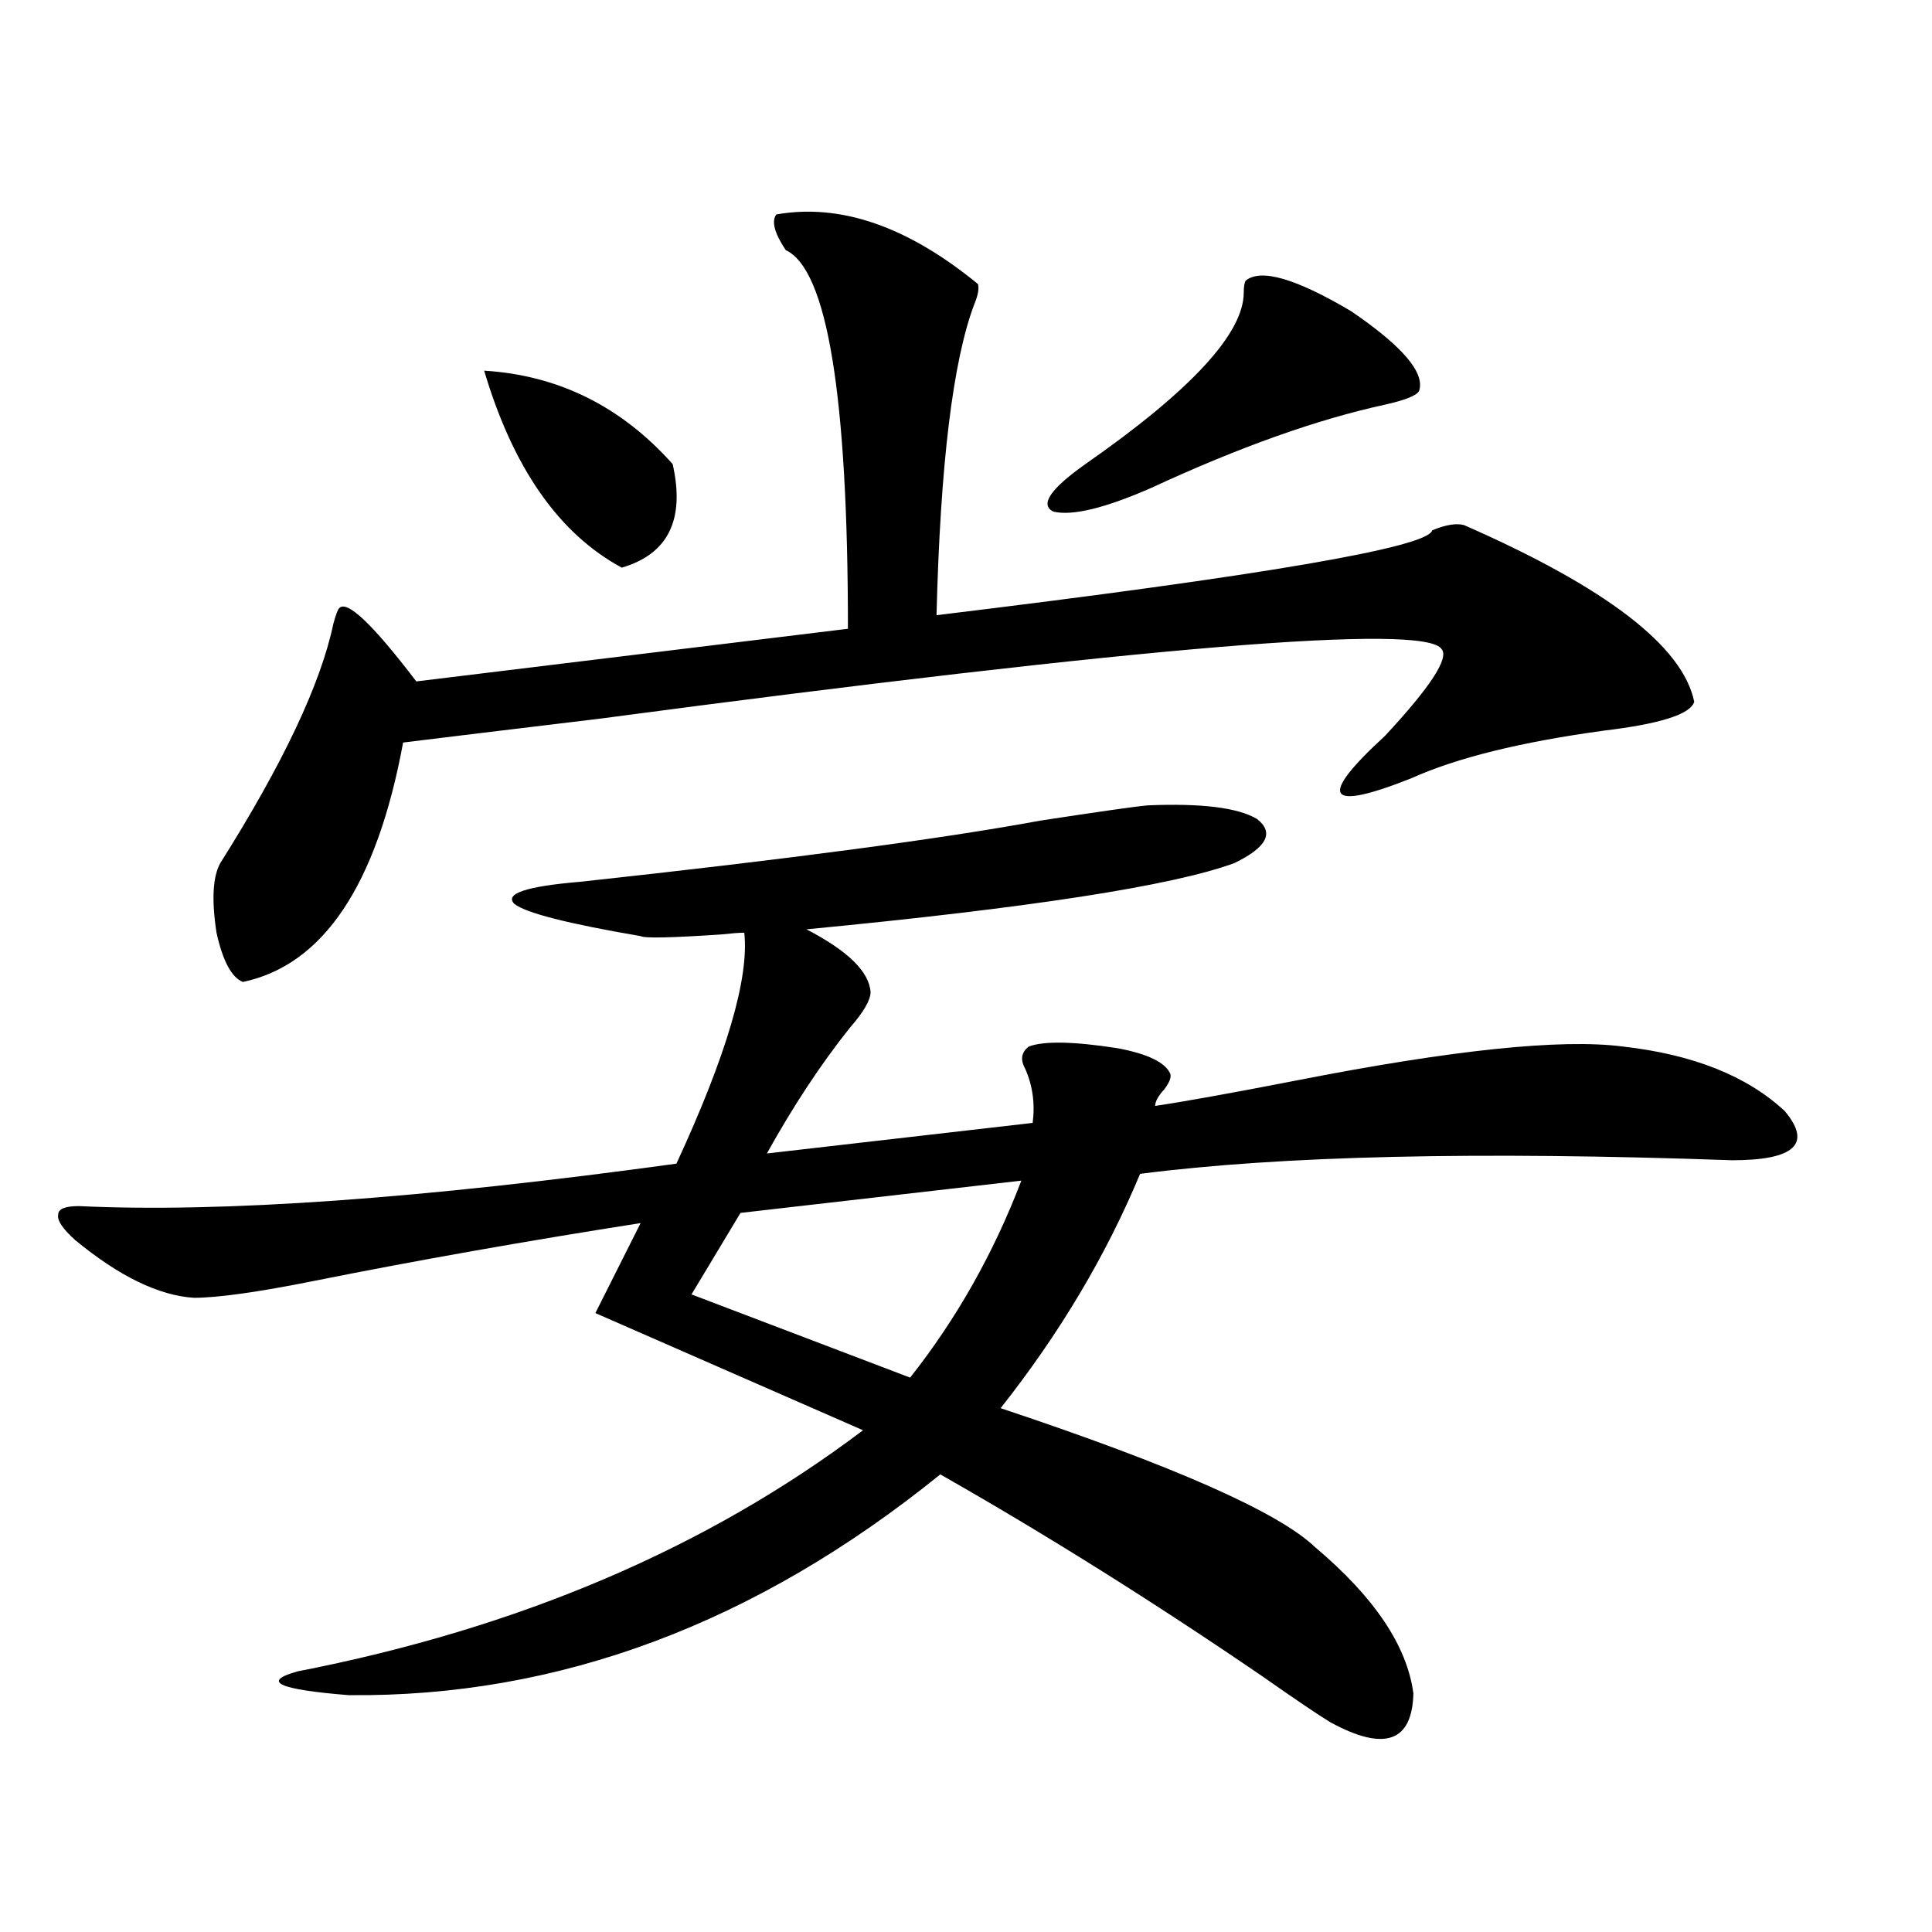 <?xml version="1.0" encoding="utf-8"?>
<!-- Generator: Adobe Illustrator 16.0.0, SVG Export Plug-In . SVG Version: 6.00 Build 0)  -->
<!DOCTYPE svg PUBLIC "-//W3C//DTD SVG 1.1//EN" "http://www.w3.org/Graphics/SVG/1.1/DTD/svg11.dtd">
<svg version="1.1" id="图层_1" xmlns="http://www.w3.org/2000/svg" xmlns:xlink="http://www.w3.org/1999/xlink" x="0px" y="0px"
	 width="1000px" height="1000px" viewBox="0 0 1000 1000" enable-background="new 0 0 1000 1000" xml:space="preserve">
<path d="M594.01,416.859c27.957-1.167,46.828,1.181,56.584,7.031c9.101,7.031,5.198,14.653-11.707,22.852
	c-31.874,11.728-105.698,23.153-221.458,34.277c21.463,11.138,32.515,21.973,33.17,32.52c0,4.106-3.582,10.259-10.731,18.457
	c-14.969,18.759-29.268,40.43-42.926,65.039l137.558-15.82c1.296-9.956,0-19.336-3.902-28.125
	c-2.606-4.683-1.951-8.487,1.951-11.426c7.805-2.925,23.079-2.637,45.853,0.879c15.609,2.938,24.71,7.333,27.316,13.184
	c0.641,1.758-0.335,4.395-2.927,7.91c-3.262,3.516-4.878,6.454-4.878,8.789c15.609-2.335,39.999-6.729,73.169-13.184
	c80.639-15.82,136.902-21.671,168.776-17.578c36.417,4.106,64.389,15.243,83.9,33.398c14.299,17.001,5.198,25.488-27.316,25.488
	c-131.384-4.683-233.5-2.335-306.334,7.031c-17.561,42.188-41.63,82.617-72.193,121.289c89.754,29.883,144.052,53.915,162.923,72.07
	c30.563,25.776,47.469,50.977,50.73,75.586c-0.655,25.187-14.969,30.171-42.926,14.941c-5.854-3.516-17.561-11.426-35.121-23.73
	c-56.584-38.672-112.192-73.526-166.825-104.59c-95.607,77.344-197.724,115.425-306.334,114.258
	c-36.432-2.938-45.212-7.031-26.341-12.305c114.464-22.274,212.022-63.858,292.676-124.805l-138.533-60.645l23.414-46.582
	c-59.846,9.38-116.095,19.336-168.776,29.883c-29.268,5.864-50.09,8.789-62.438,8.789c-18.216-1.167-38.703-11.124-61.462-29.883
	c-6.509-5.851-9.436-10.245-8.78-13.184c0-2.925,3.567-4.395,10.731-4.395c74.145,3.516,177.222-3.804,309.261-21.973
	c26.006-56.25,37.713-96.089,35.121-119.531c-2.606,0-6.509,0.302-11.707,0.879c-26.021,1.758-39.999,2.06-41.95,0.879
	c-37.728-6.44-59.511-12.003-65.364-16.699c-5.213-5.273,6.174-9.077,34.146-11.426c107.955-11.714,187.313-22.261,238.043-31.641
	C568.965,420.087,587.501,417.45,594.01,416.859z M401.819,111c33.17-5.851,67.956,6.152,104.388,36.035
	c0.641,2.349,0,5.864-1.951,10.547c-11.066,29.306-17.561,82.919-19.512,160.84c169.097-20.503,254.628-35.156,256.579-43.945
	c7.149-2.925,12.683-3.804,16.585-2.637c73.489,32.231,113.168,62.704,119.021,91.406c-1.951,6.454-17.561,11.426-46.828,14.941
	c-42.926,5.864-76.096,14.063-99.51,24.609c-44.236,17.578-48.779,10.259-13.658-21.973c23.414-25.187,33.17-40.128,29.268-44.824
	c-8.46-13.472-153.822-1.456-436.087,36.035c-48.779,5.864-82.604,9.97-101.461,12.305c-13.658,73.828-41.31,115.137-82.925,123.926
	c-5.854-2.335-10.411-10.835-13.658-25.488c-2.606-16.987-1.951-29.004,1.951-36.035c32.515-51.554,52.026-92.862,58.535-123.926
	c1.296-4.683,2.271-7.319,2.927-7.91c3.902-4.683,17.226,7.91,39.999,37.793l223.409-27.246
	c0-120.698-10.731-186.026-32.194-195.996C400.844,120.668,399.213,114.516,401.819,111z M250.604,191.859
	c38.368,2.349,70.883,18.457,97.559,48.34c6.494,28.716-2.286,46.582-26.341,53.613
	C289.292,276.234,265.558,242.259,250.604,191.859z M528.646,611.098l-145.362,16.699l-25.365,42.188l113.168,43.066
	C495.141,682.591,514.332,648.603,528.646,611.098z M644.74,145.277c7.805-6.44,26.006-1.167,54.633,15.82
	c26.661,18.169,38.368,31.942,35.121,41.309c-1.311,2.349-7.164,4.696-17.561,7.031c-35.121,7.622-75.455,21.973-120.973,43.066
	c-24.069,10.547-40.975,14.653-50.73,12.305c-7.164-3.516-1.631-11.714,16.585-24.609c54.633-38.081,81.949-67.676,81.949-88.77
	C643.765,148.505,644.085,146.458,644.74,145.277z"/>
</svg>
